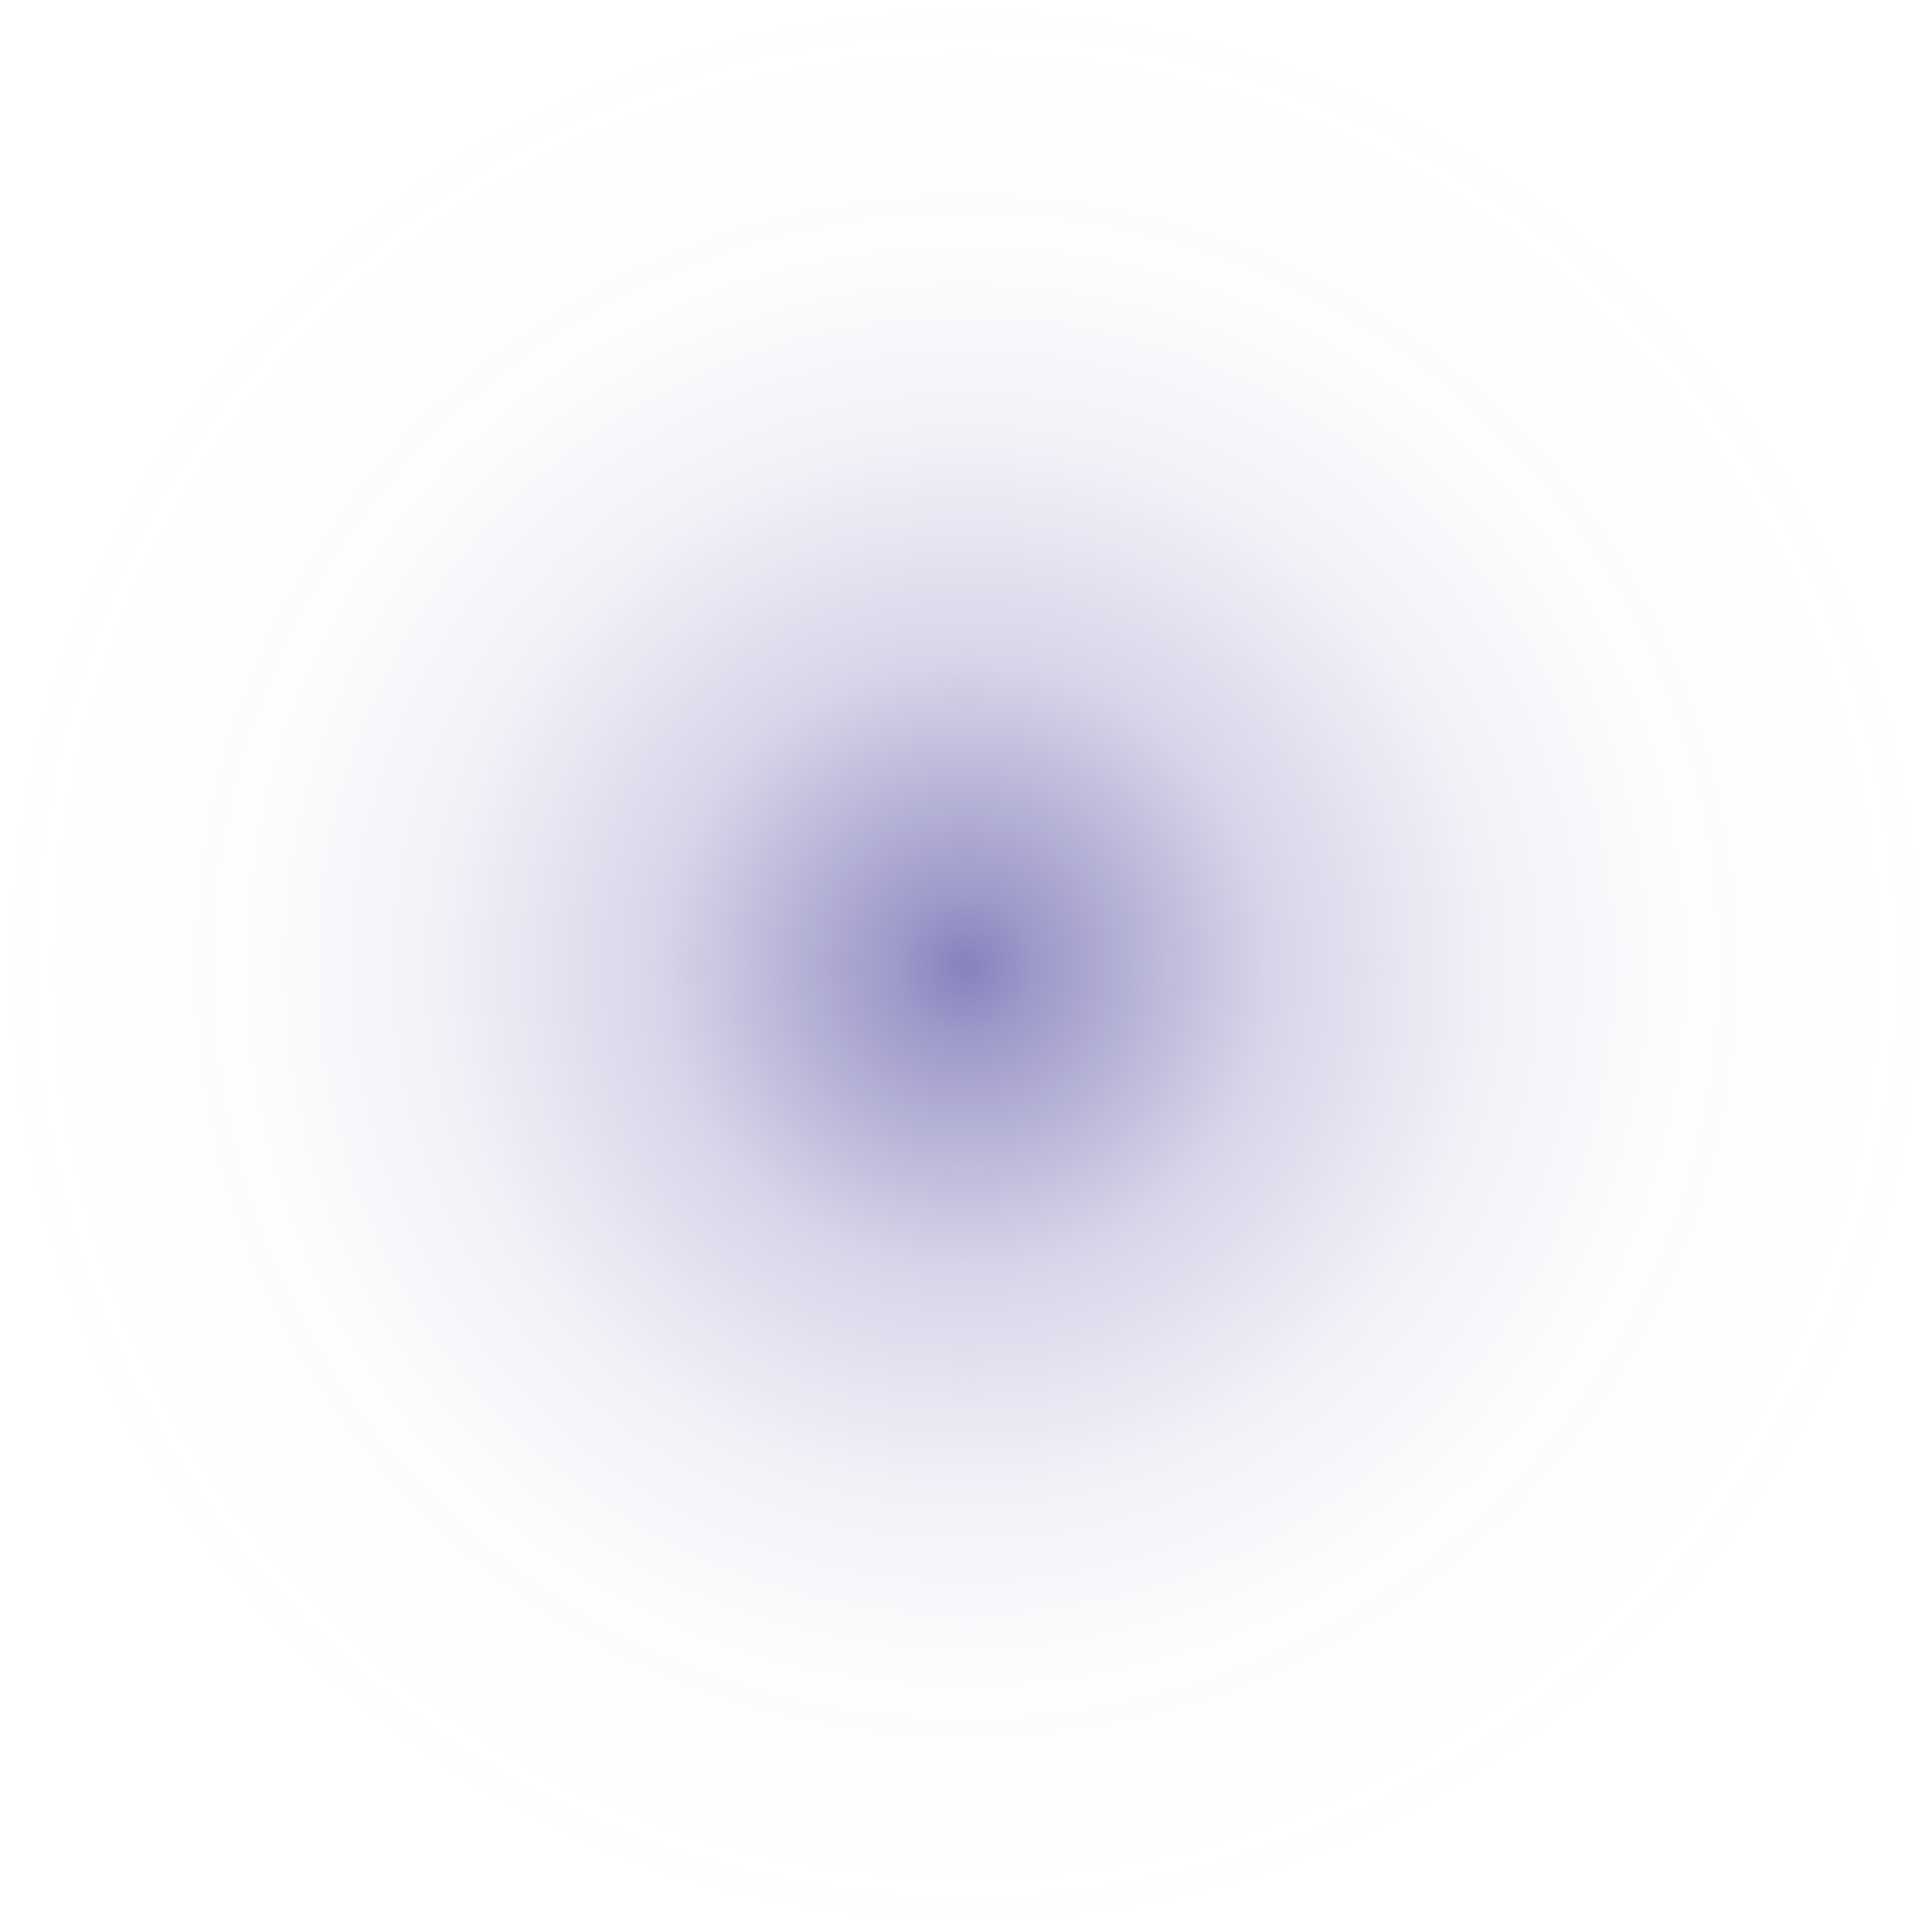<svg width="2303.1" height="2303.1" fill="none" version="1.1" viewBox="0 0 2303.1 2303.1" xmlns="http://www.w3.org/2000/svg">
	<path d="m1151.5 2303.1c635.97 0 1151.5-515.56 1151.5-1151.5 0-635.97-515.56-1151.5-1151.5-1151.5-635.97 0-1151.5 515.56-1151.5 1151.5 0 635.97 515.56 1151.5 1151.5 1151.5z" fill="url(#paint0_radial_15_6)" style="fill:url(#paint0_radial_15_6)"/>
	<defs>
		<radialGradient id="paint0_radial_15_6" cx="0" cy="0" r="1" gradientTransform="matrix(1151.5 0 0 1151.5 1151.5 1151.5)" gradientUnits="userSpaceOnUse">
			<stop stop-color="#8781BD" offset="0"/>
			<stop stop-color="#8781BD" stop-opacity=".81" offset=".07"/>
			<stop stop-color="#8781BD" stop-opacity=".336" offset=".31"/>
			<stop stop-color="#8781BD" stop-opacity=".109" offset=".54"/>
			<stop stop-color="#8781BD" stop-opacity=".022" offset=".73"/>
			<stop stop-color="#8781BD" stop-opacity=".01" offset=".89"/>
			<stop stop-color="#8781BD" stop-opacity="0" offset="1"/>
		</radialGradient>
	</defs>
</svg>
